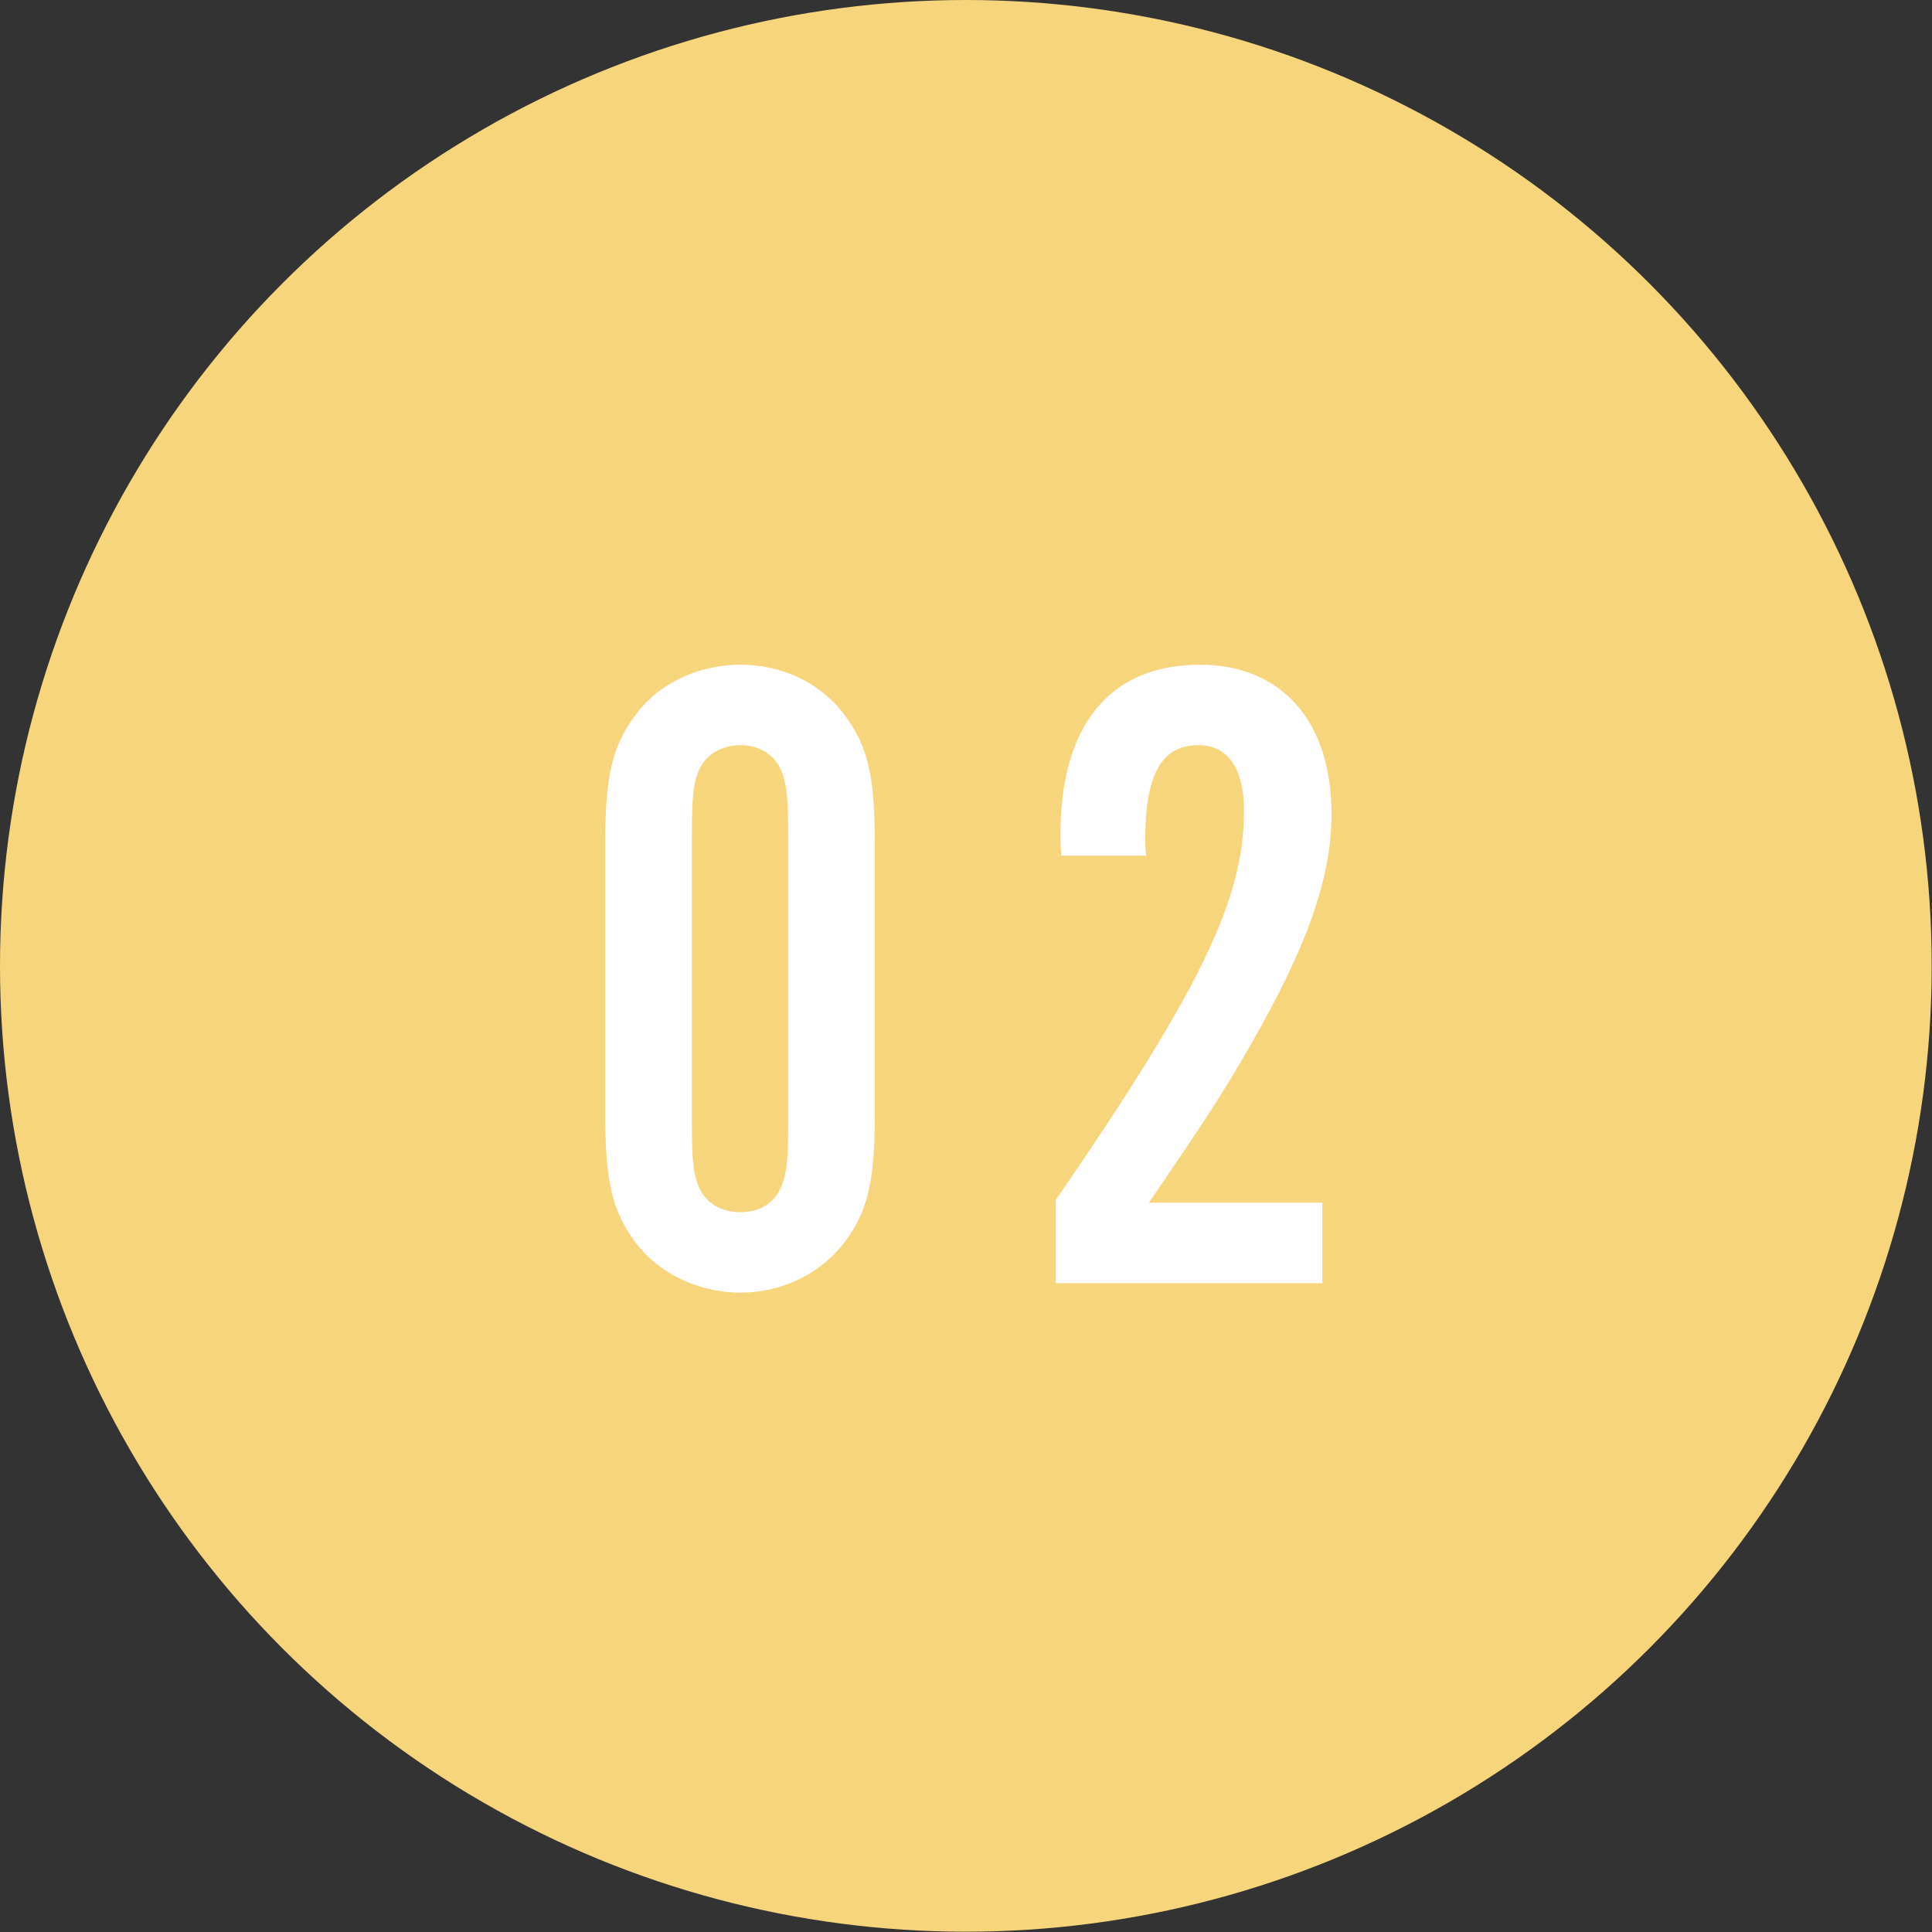 <?xml version="1.0" encoding="UTF-8"?><svg id="_レイヤー_2" xmlns="http://www.w3.org/2000/svg" viewBox="0 0 65.57 65.57"><rect x="0" y="0" width="65.57" height="65.57" fill="#333333" stroke="none"/><defs><style>.cls-1{fill:#f7d57c;}.cls-2{fill:#fff;}</style></defs><g id="design"><circle class="cls-1" cx="32.78" cy="32.78" r="32.78"/><path class="cls-2" d="M29.69,37.79c0,2.23-.22,3.26-.96,4.28-.81,1.12-2.14,1.8-3.6,1.8s-2.85-.68-3.63-1.8c-.74-1.02-.96-2.05-.96-4.28v-9.15c0-2.23.22-3.26.96-4.28.77-1.12,2.14-1.8,3.63-1.8s2.82.68,3.6,1.8c.74,1.02.96,2.05.96,4.28v9.15ZM23.48,37.82c0,1.49.03,1.92.22,2.42.22.56.74.9,1.43.9s1.18-.34,1.4-.9c.19-.5.22-.93.22-2.42v-9.21c0-1.49-.03-1.92-.22-2.42-.22-.56-.74-.9-1.4-.9s-1.21.34-1.43.9c-.19.5-.22.93-.22,2.42v9.21Z"/><path class="cls-2" d="M44.88,43.55h-9.05v-2.82c4.9-7.13,6.39-10.2,6.39-13.21,0-1.46-.56-2.23-1.55-2.23-1.24,0-1.8.99-1.8,3.16,0,.06,0,.34.03.59h-2.88c-.03-.31-.03-.62-.03-.71,0-3.72,1.67-5.77,4.74-5.77,2.76,0,4.46,1.92,4.46,5.05,0,2.14-.78,4.4-2.67,7.72-.87,1.52-1.3,2.23-3.53,5.49h5.89v2.73Z"/></g></svg>